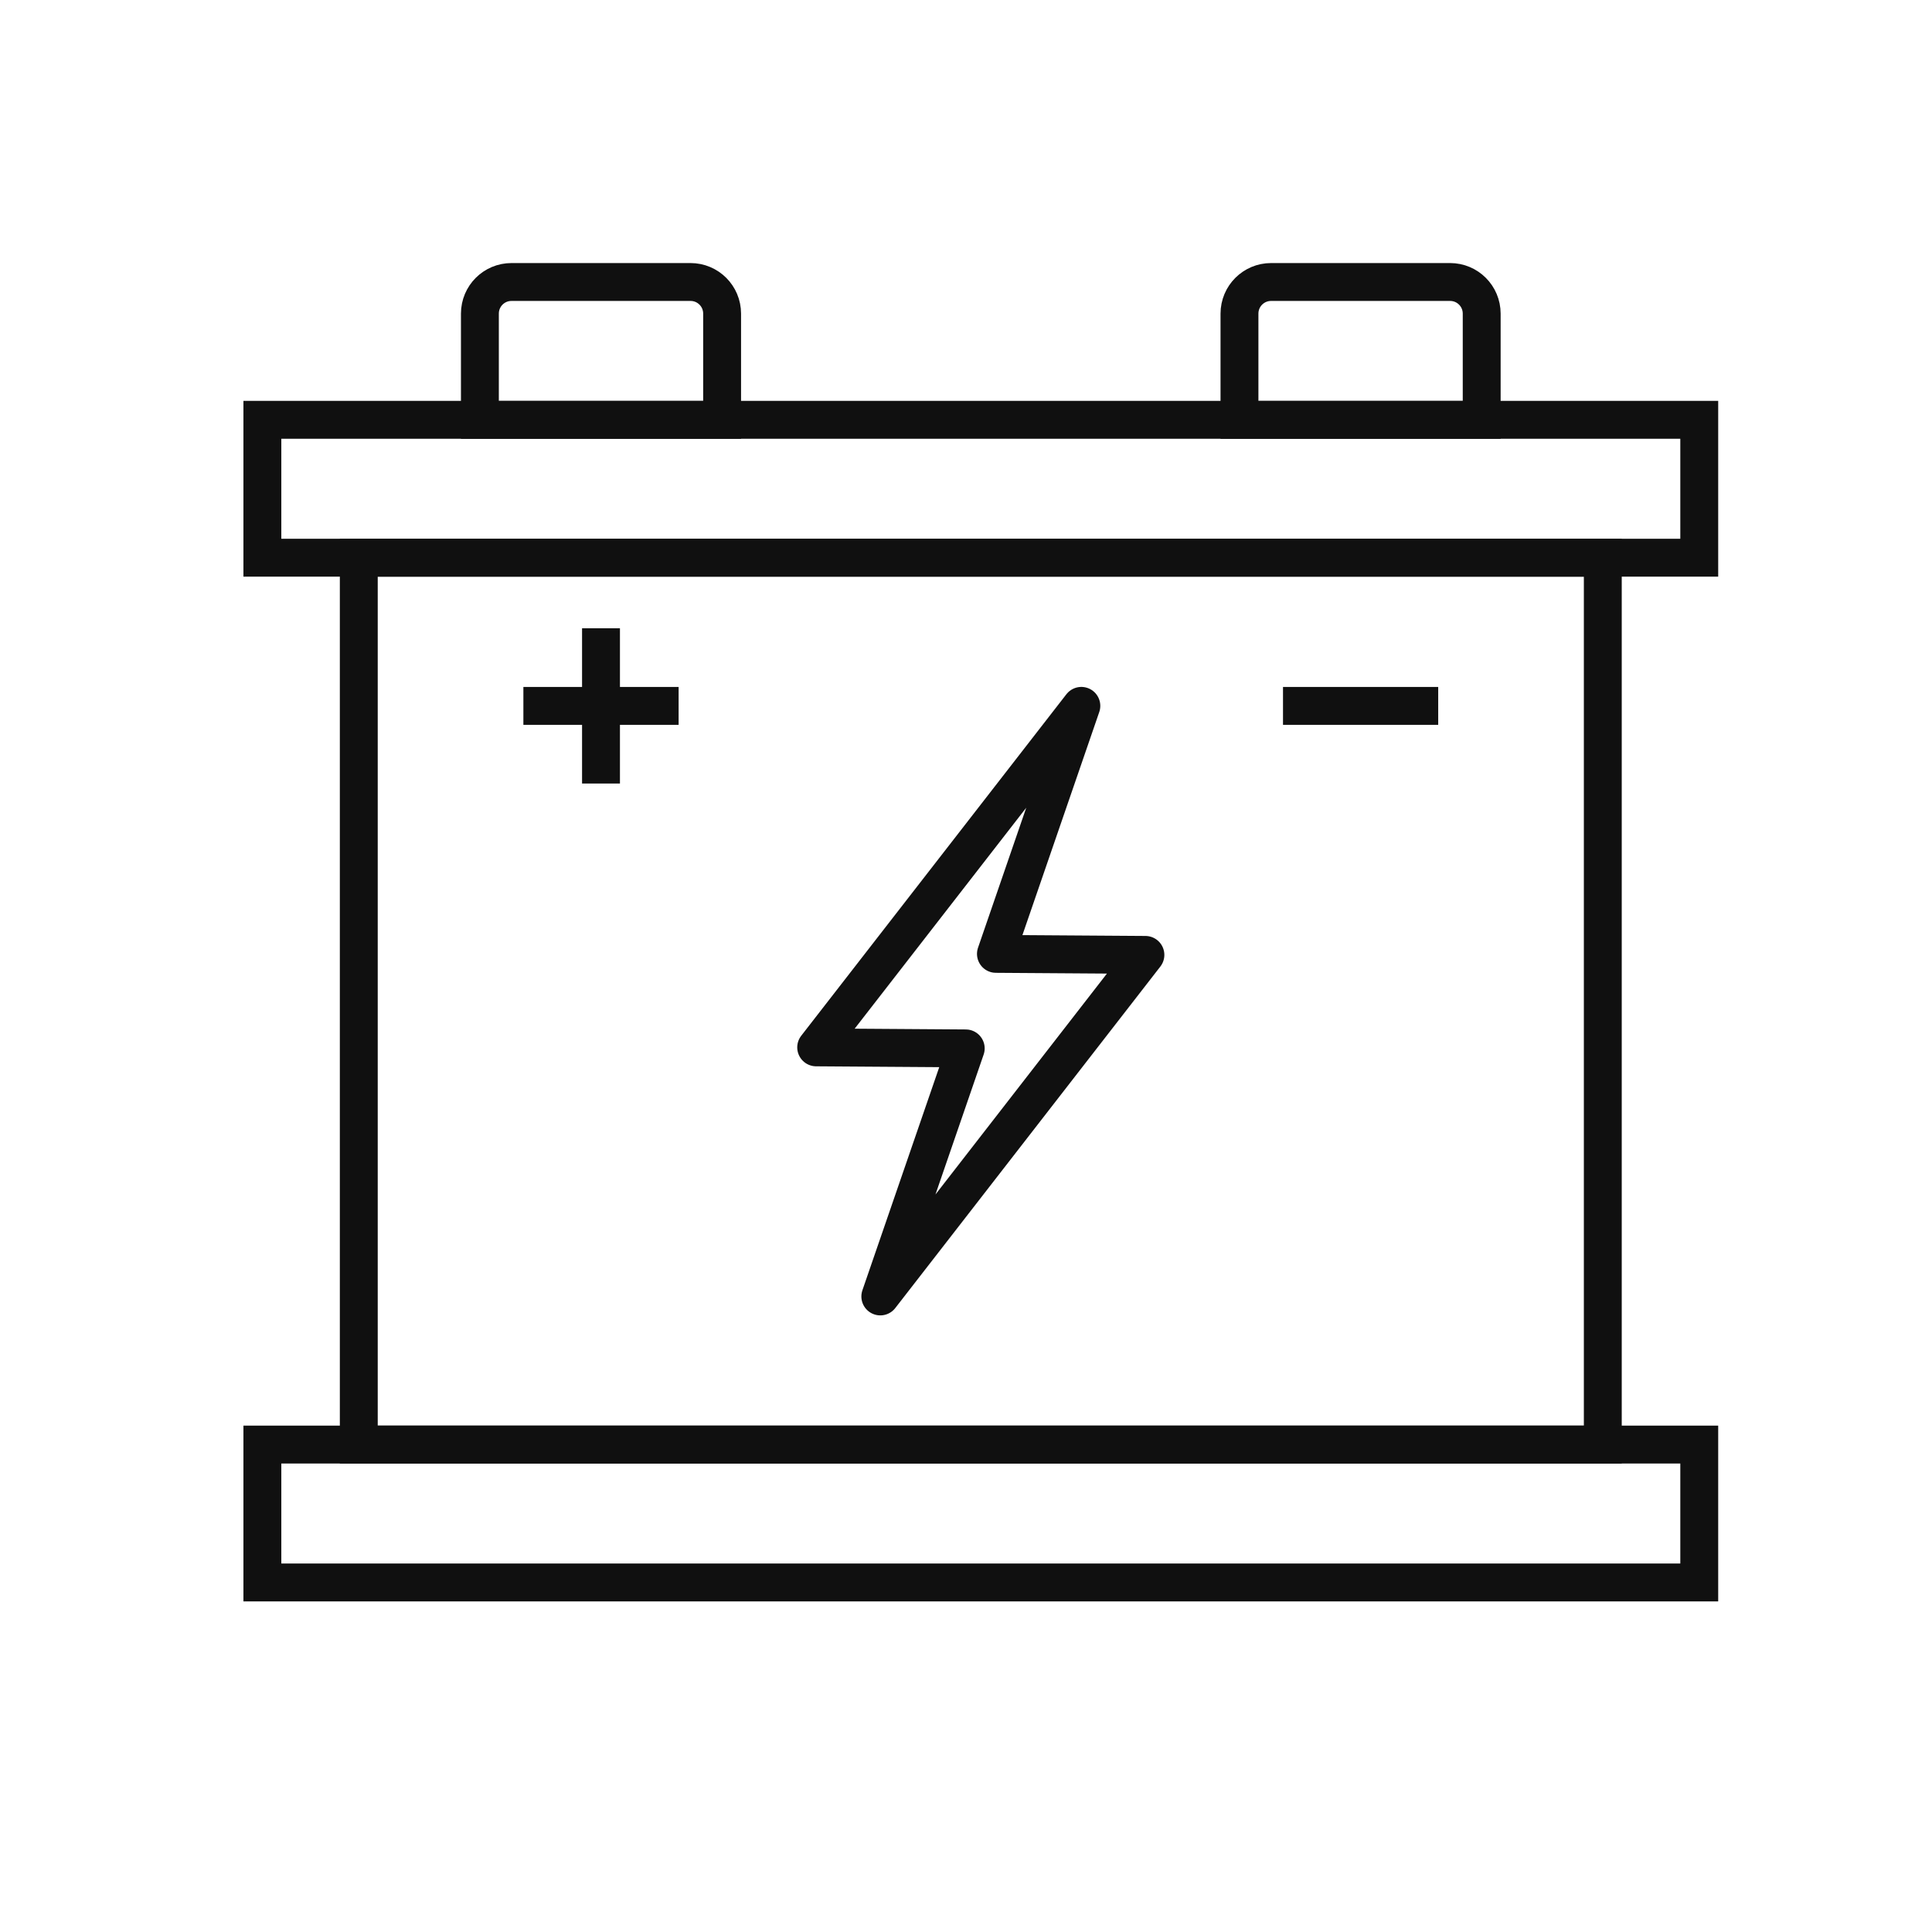 <svg width="51" height="51" viewBox="0 0 51 51" fill="none" xmlns="http://www.w3.org/2000/svg">
<path fill-rule="evenodd" clip-rule="evenodd" d="M6.926 14.722H44.856V11.082H6.926V14.722Z" stroke="#101010"/>
<path fill-rule="evenodd" clip-rule="evenodd" d="M6.926 41.773H44.856V38.133H6.926V41.773Z" stroke="#101010"/>
<path fill-rule="evenodd" clip-rule="evenodd" d="M9.471 38.133H42.31V14.723H9.471V38.133Z" stroke="#101010"/>
<path fill-rule="evenodd" clip-rule="evenodd" d="M18.228 7.444H13.502C13.041 7.444 12.668 7.817 12.668 8.279V11.083H19.062V8.279C19.062 7.817 18.689 7.444 18.228 7.444Z" stroke="#101010"/>
<path fill-rule="evenodd" clip-rule="evenodd" d="M38.279 7.444H33.553C33.093 7.444 32.719 7.817 32.719 8.279V11.083H39.113V8.279C39.113 7.817 38.74 7.444 38.279 7.444Z" stroke="#101010"/>
<path d="M15.865 16.585V20.683" stroke="#101010"/>
<path d="M13.816 18.634H17.914" stroke="#101010"/>
<path d="M33.868 18.634H37.965" stroke="#101010"/>
<path fill-rule="evenodd" clip-rule="evenodd" d="M30.236 25.207L26.29 25.18L28.545 18.633L21.545 27.648L25.493 27.675L23.238 34.223L30.236 25.207Z" stroke="#101010" stroke-linejoin="round"/>
</svg>
